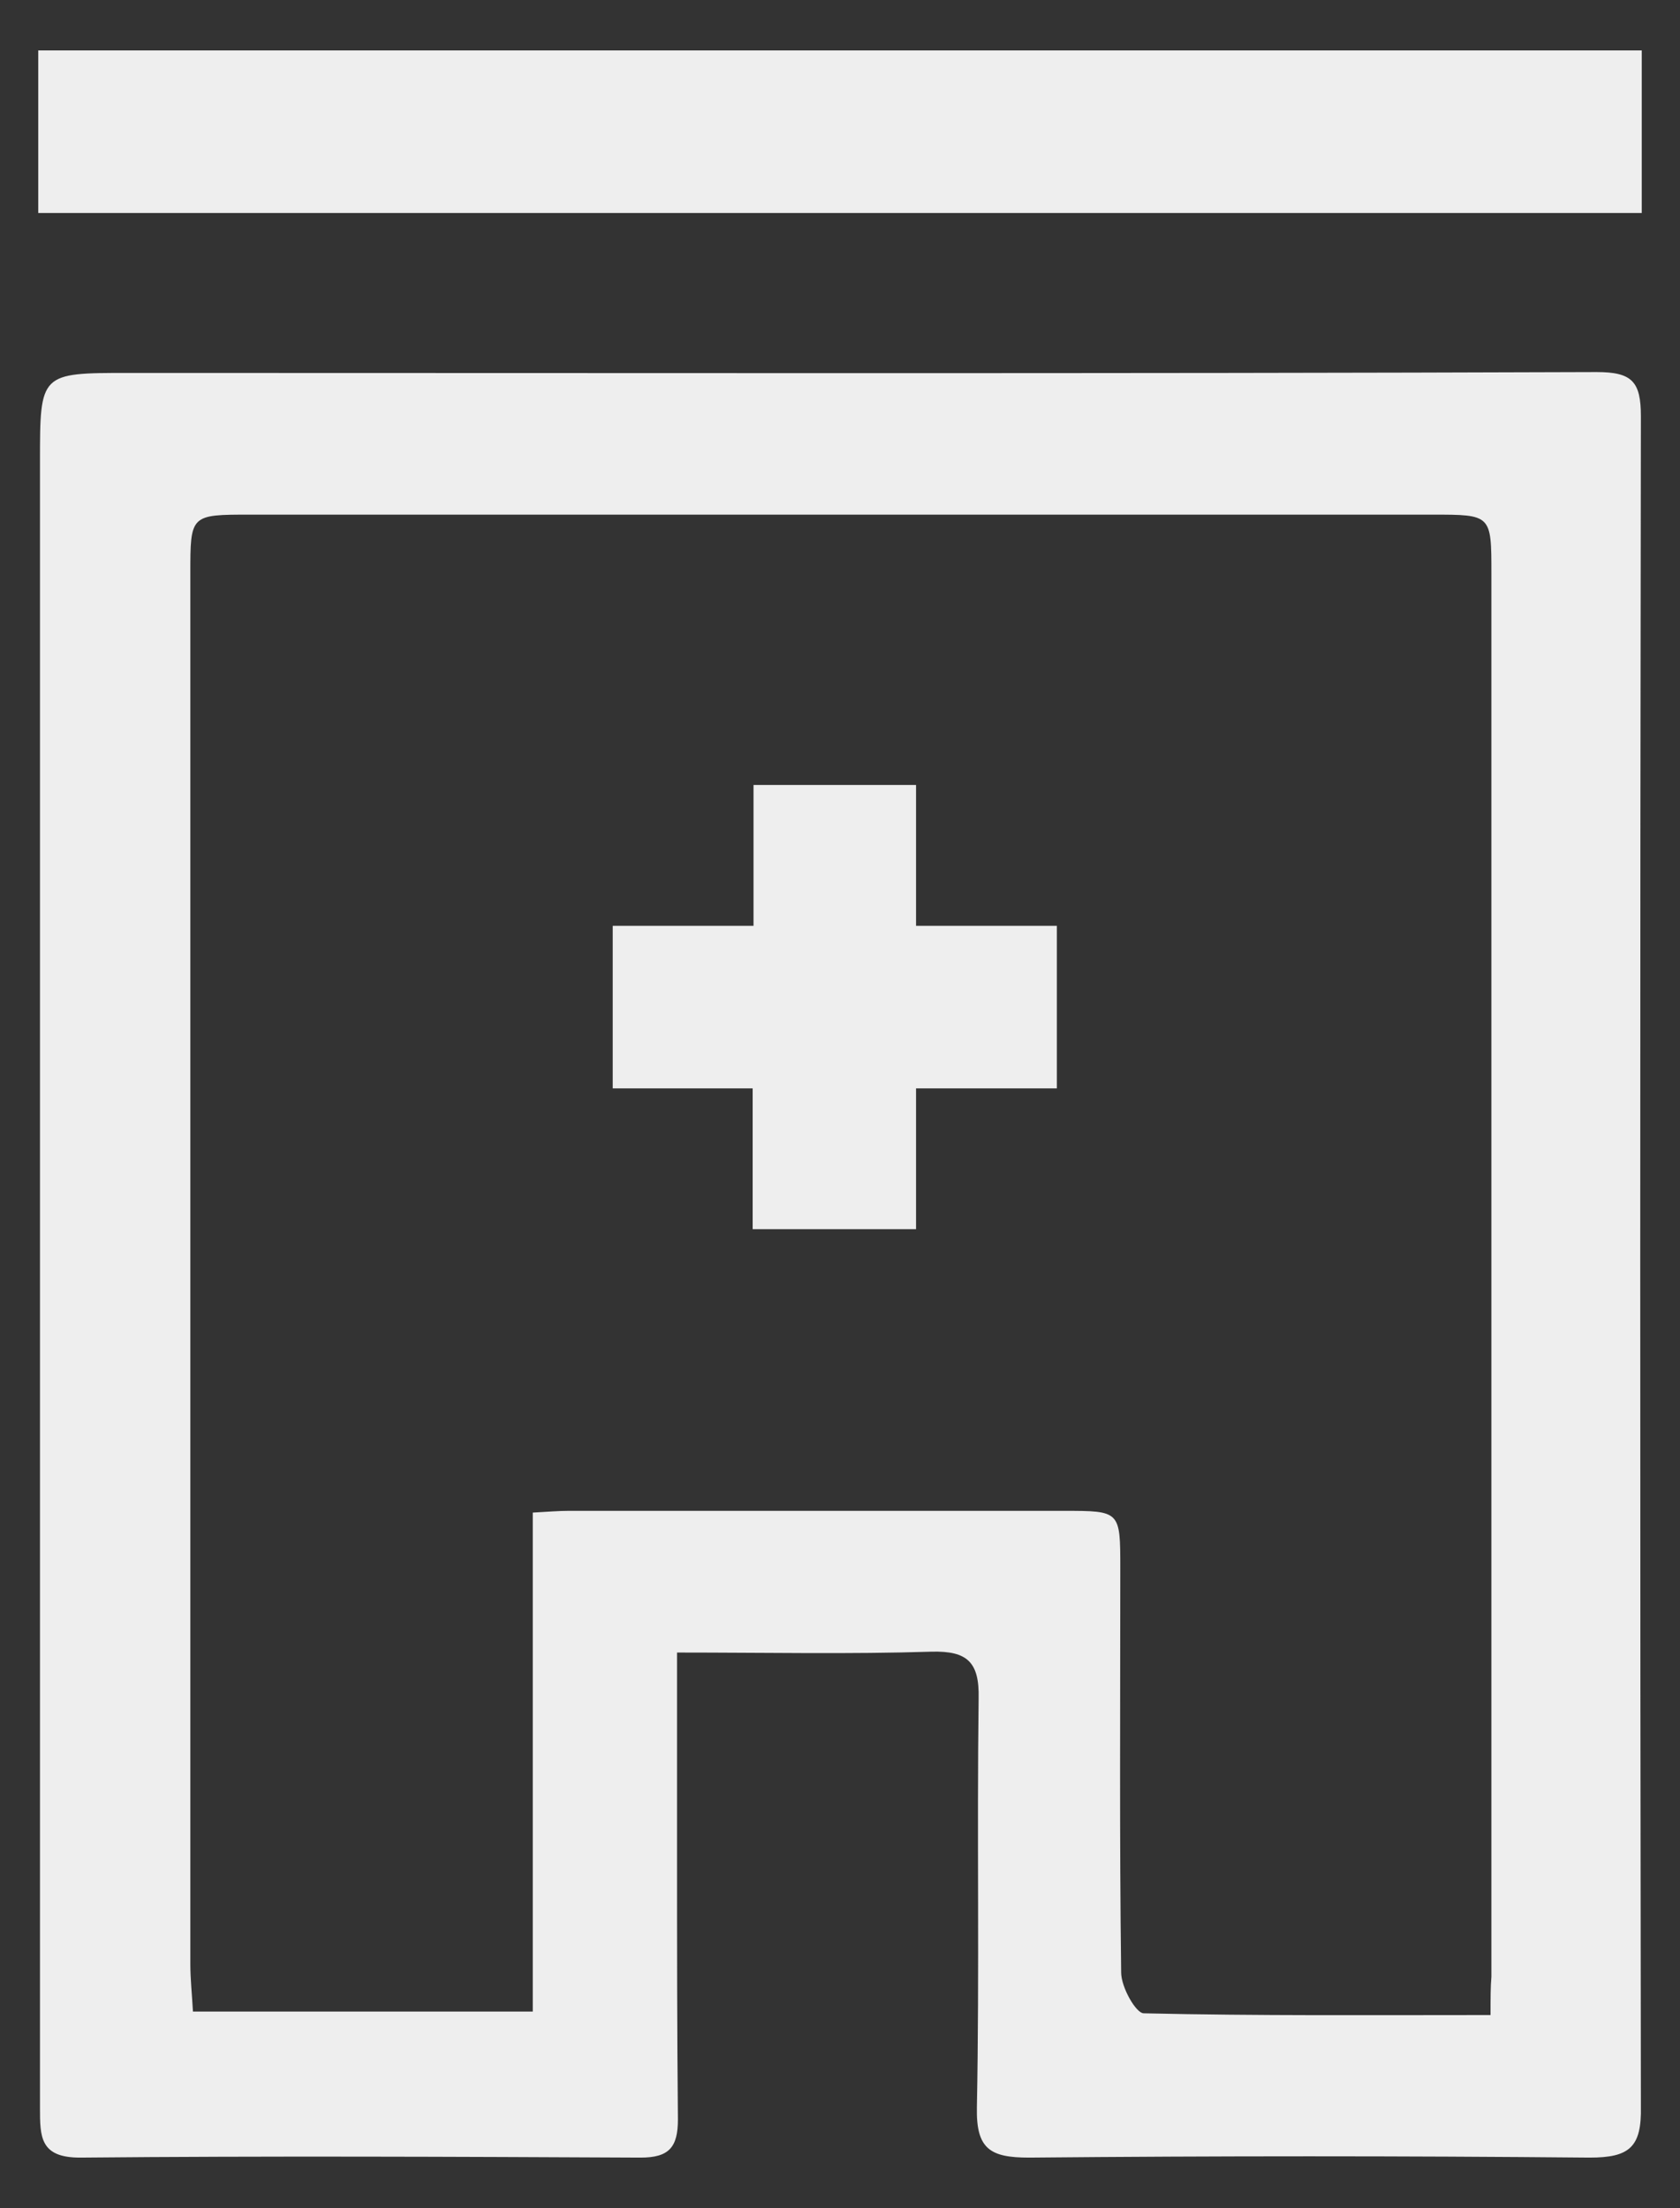 <?xml version="1.0" encoding="utf-8"?>
<!-- Generator: Adobe Illustrator 25.3.0, SVG Export Plug-In . SVG Version: 6.00 Build 0)  -->
<svg version="1.1" id="Layer_1" xmlns="http://www.w3.org/2000/svg" xmlns:xlink="http://www.w3.org/1999/xlink" x="0px" y="0px"
	 viewBox="0 0 193.3 254" style="enable-background:new 0 0 193.3 254;" xml:space="preserve">
<rect x="0" y="0" width="193.3" height="254" fill="#333333" stroke="none"/>
<style type="text/css">
	.st0{fill:#EEEEEE;}
</style>
<path class="st0" d="M188.8,47.9c0-4-1-5.1-5.1-5.1C127.4,43,71.1,42.9,14.8,42.9c-10.2,0-10.2,0-10.2,10.2c0,63.1,0,126.3,0,189.4
	c0,3.3,0,5.7,4.6,5.7c21.5-0.2,43-0.1,64.5,0c3.3,0,4.3-1.2,4.3-4.4c-0.1-10.2-0.1-20.3-0.1-30.5c0-7.5,0-14.9,0-23.2
	c10.4,0,19.9,0.2,29.3-0.1c4.1-0.1,5.5,1.2,5.4,5.4c-0.2,15.7,0.1,31.3-0.2,47c-0.1,4.8,1.5,5.8,6,5.8c21.5-0.2,43-0.2,64.5,0
	c4.6,0,6-1.2,5.9-5.9C188.7,177.5,188.7,112.7,188.8,47.9z M171.5,231.8c-13.7,0-26.8,0.1-39.9-0.2c-0.9,0-2.6-3-2.6-4.7
	c-0.2-15.5-0.1-31-0.1-46.5c0-6.6,0-6.6-6.5-6.6c-19,0-38,0-57,0c-1.1,0-2.3,0.1-4.1,0.2c0,19,0,37.9,0,57.4c-13.4,0-26,0-39.1,0
	c-0.1-1.9-0.3-3.7-0.3-5.5c0-53.3,0-106.6,0-159.9c0-6.8,0-6.8,6.9-6.8c45.3,0,90.6,0,136,0c6.8,0,6.8,0,6.8,6.8
	c0,53.8,0,107.6,0,161.4C171.5,228.6,171.5,229.8,171.5,231.8z M105.4,106.5h16.2v18.7h-16.2v16.2H86.6v-16.2H70.5v-18.7h16.2V90.3
	h18.7C105.4,90.3,105.4,106.5,105.4,106.5z M188.9,5.8v18.7H4.4V5.8H188.9z"/>
</svg>
